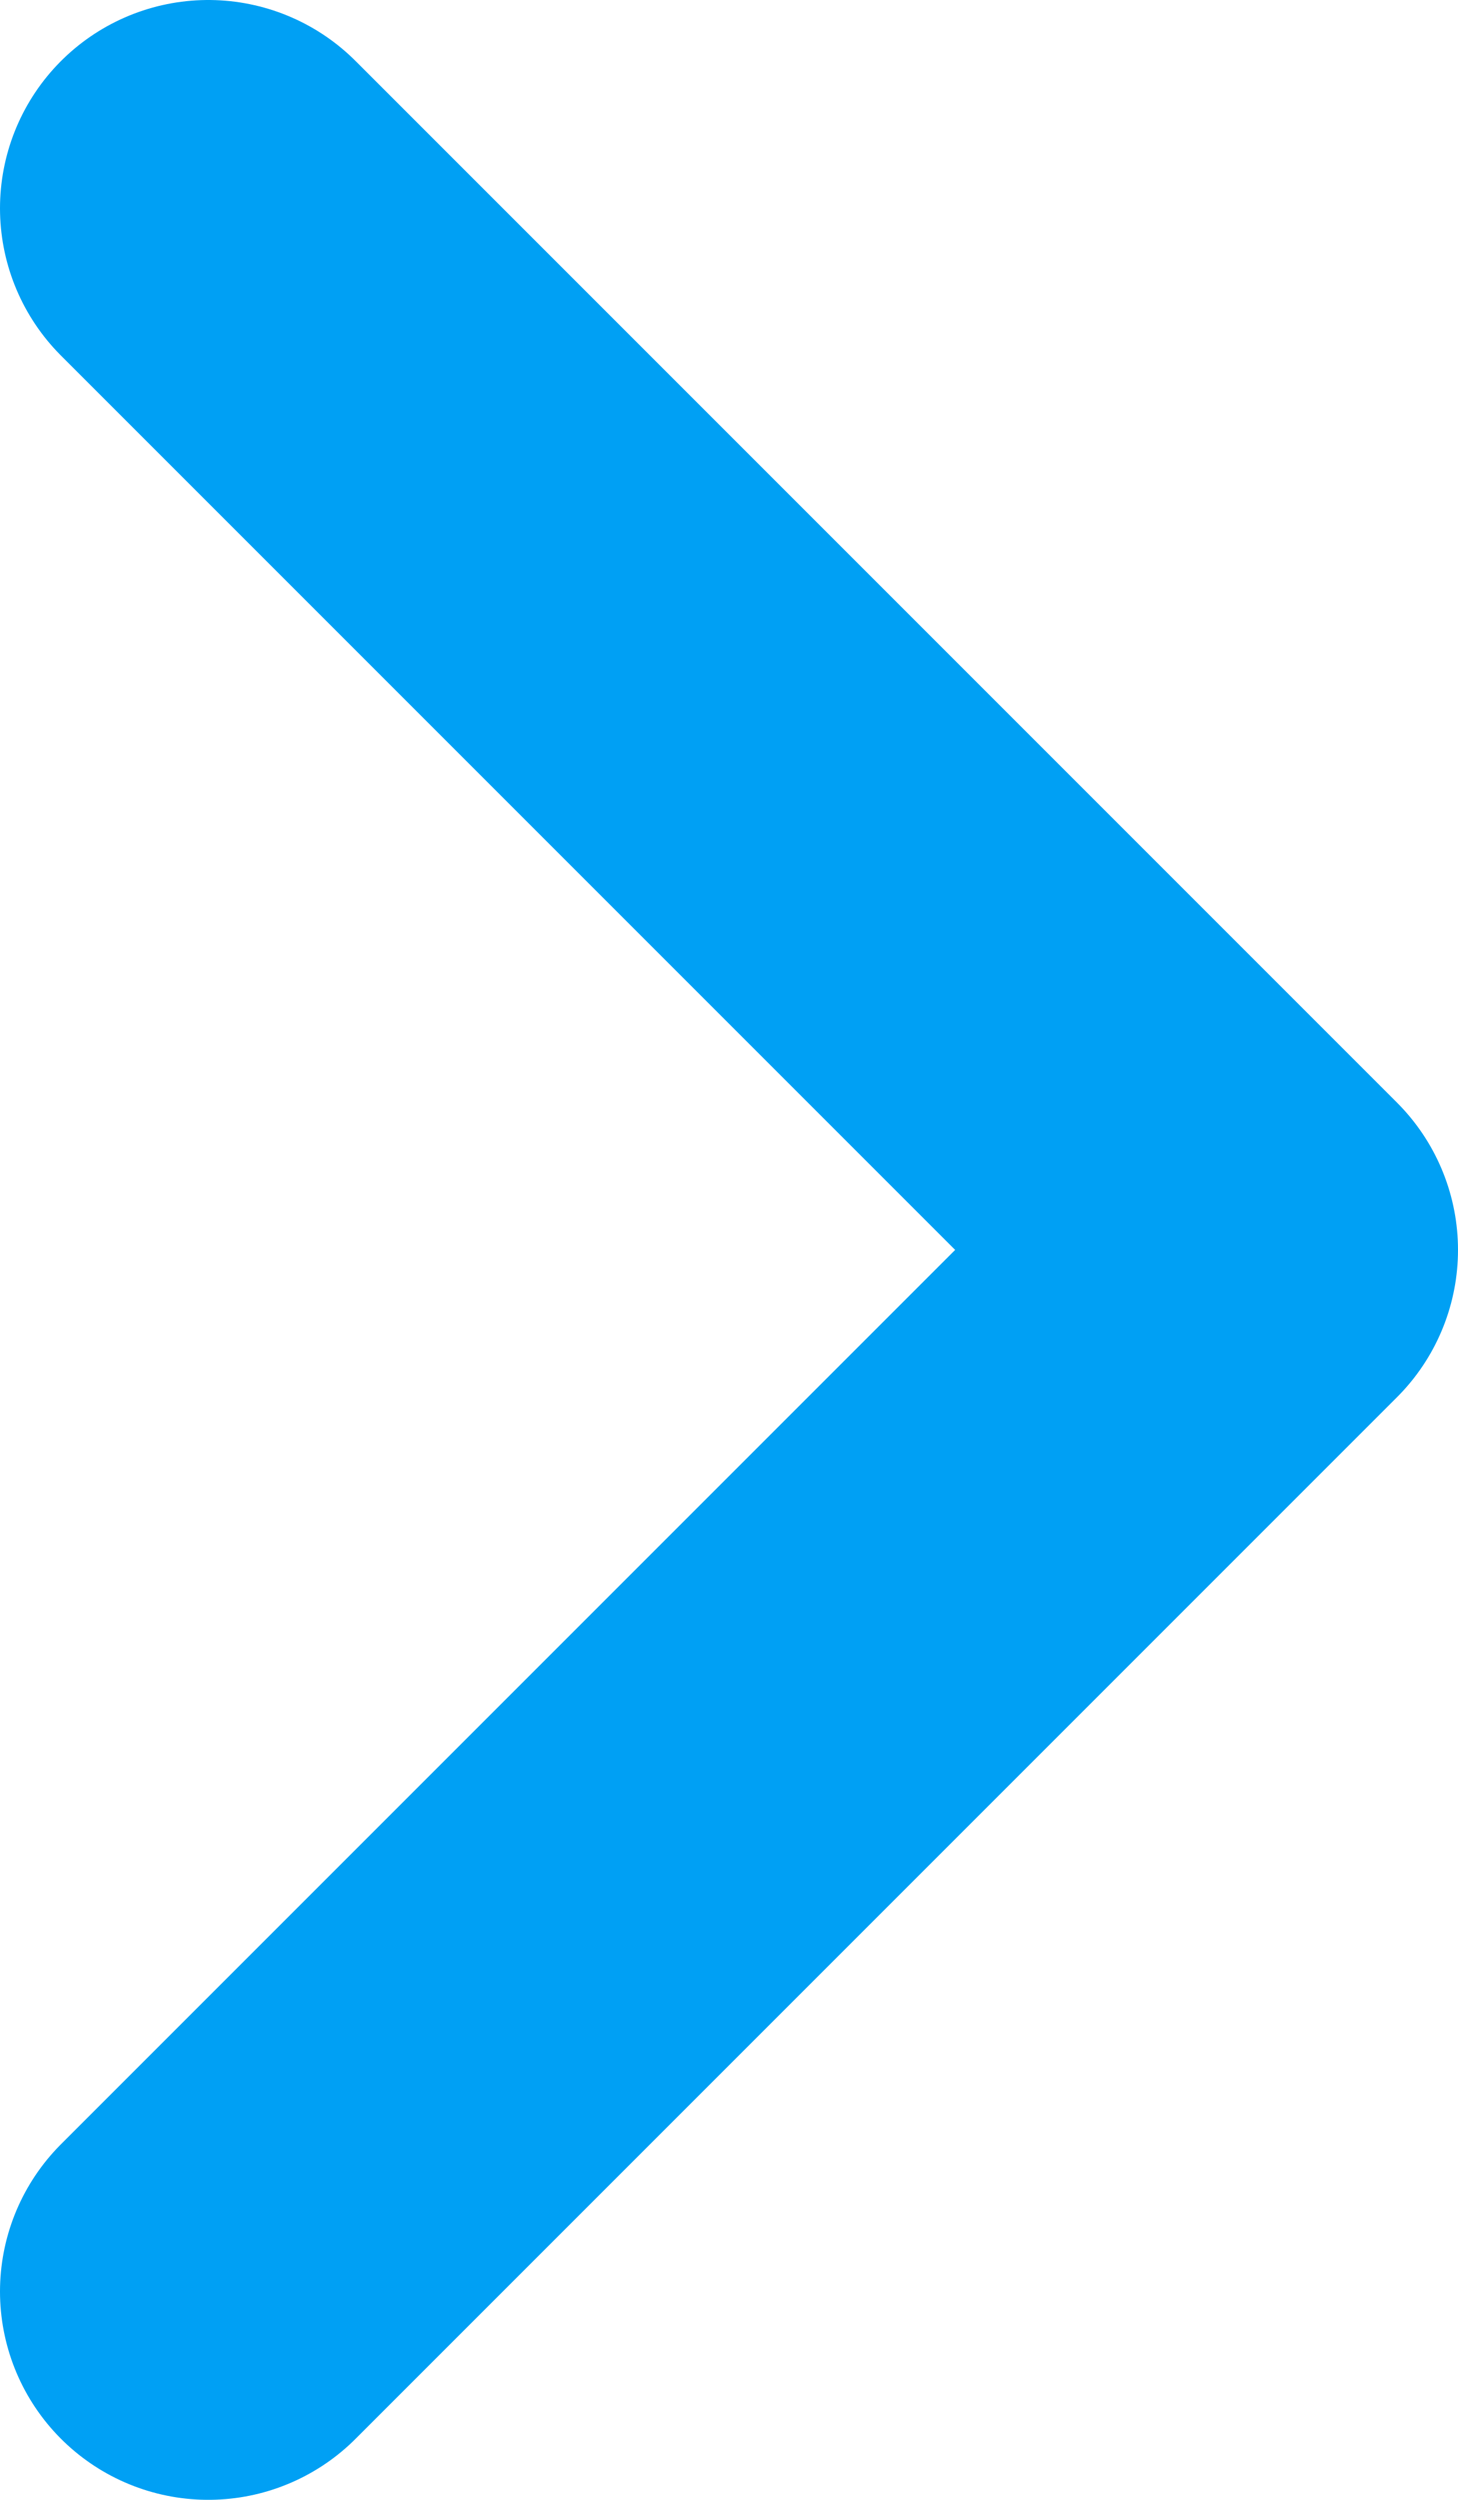 <svg width="7" height="12" viewBox="0 0 7 12" fill="none" xmlns="http://www.w3.org/2000/svg">
<path d="M1 11L6 6L1 1" stroke="#00A0F4" stroke-width="2" stroke-linecap="round" stroke-linejoin="round"/>
</svg>
